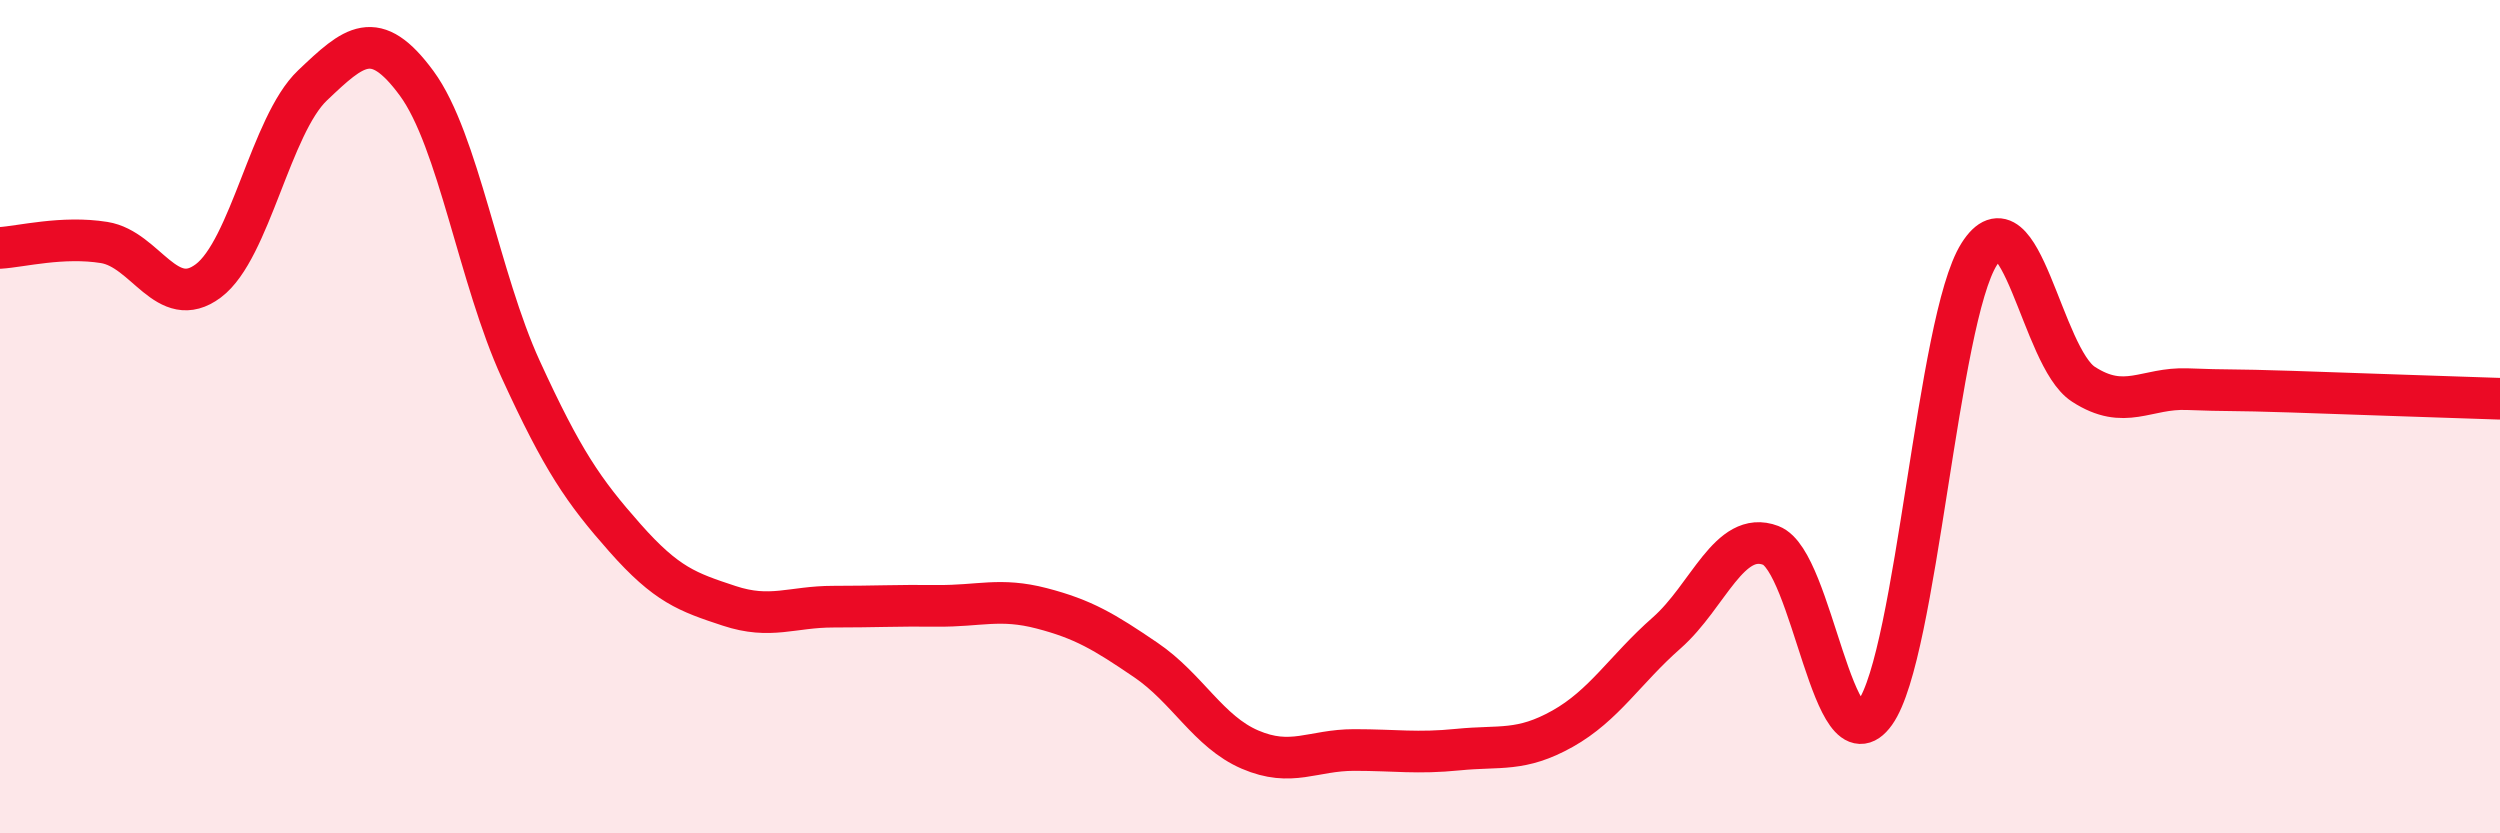 
    <svg width="60" height="20" viewBox="0 0 60 20" xmlns="http://www.w3.org/2000/svg">
      <path
        d="M 0,5.95 C 0.5,5.92 1.5,5.66 2.5,5.82 C 3.5,5.98 4,7.49 5,6.74 C 6,5.99 6.5,3 7.5,2.05 C 8.5,1.1 9,0.64 10,2 C 11,3.36 11.5,6.69 12.5,8.87 C 13.5,11.05 14,11.78 15,12.91 C 16,14.04 16.5,14.21 17.5,14.54 C 18.5,14.87 19,14.56 20,14.56 C 21,14.56 21.5,14.53 22.5,14.54 C 23.5,14.55 24,14.34 25,14.6 C 26,14.86 26.5,15.16 27.5,15.84 C 28.5,16.52 29,17.56 30,17.99 C 31,18.42 31.5,18 32.5,18 C 33.5,18 34,18.09 35,17.99 C 36,17.89 36.5,18.05 37.5,17.49 C 38.5,16.93 39,16.07 40,15.19 C 41,14.31 41.5,12.71 42.5,13.09 C 43.5,13.47 44,18.51 45,17.11 C 46,15.71 46.5,7.68 47.5,6.1 C 48.5,4.52 49,8.57 50,9.22 C 51,9.87 51.5,9.3 52.5,9.34 C 53.5,9.38 53.5,9.35 55,9.4 C 56.5,9.45 59,9.54 60,9.57L60 20L0 20Z"
        fill="#EB0A25"
        opacity="0.1"
        stroke-linecap="round"
        stroke-linejoin="round"
      />
      <path
        d="M 0,5.95 C 0.5,5.92 1.5,5.66 2.5,5.82 C 3.5,5.98 4,7.49 5,6.74 C 6,5.99 6.5,3 7.5,2.05 C 8.5,1.1 9,0.64 10,2 C 11,3.36 11.5,6.69 12.5,8.87 C 13.5,11.05 14,11.78 15,12.91 C 16,14.04 16.5,14.21 17.5,14.54 C 18.5,14.87 19,14.56 20,14.56 C 21,14.56 21.5,14.53 22.5,14.54 C 23.5,14.55 24,14.34 25,14.6 C 26,14.86 26.5,15.16 27.5,15.84 C 28.5,16.52 29,17.56 30,17.99 C 31,18.42 31.5,18 32.5,18 C 33.5,18 34,18.09 35,17.99 C 36,17.89 36.5,18.05 37.5,17.49 C 38.5,16.93 39,16.07 40,15.19 C 41,14.31 41.5,12.71 42.5,13.09 C 43.5,13.47 44,18.51 45,17.11 C 46,15.71 46.5,7.68 47.5,6.1 C 48.5,4.52 49,8.57 50,9.22 C 51,9.87 51.5,9.3 52.5,9.34 C 53.5,9.38 53.5,9.35 55,9.4 C 56.5,9.45 59,9.54 60,9.57"
        stroke="#EB0A25"
        stroke-width="1"
        fill="none"
        stroke-linecap="round"
        stroke-linejoin="round"
      />
    </svg>
  